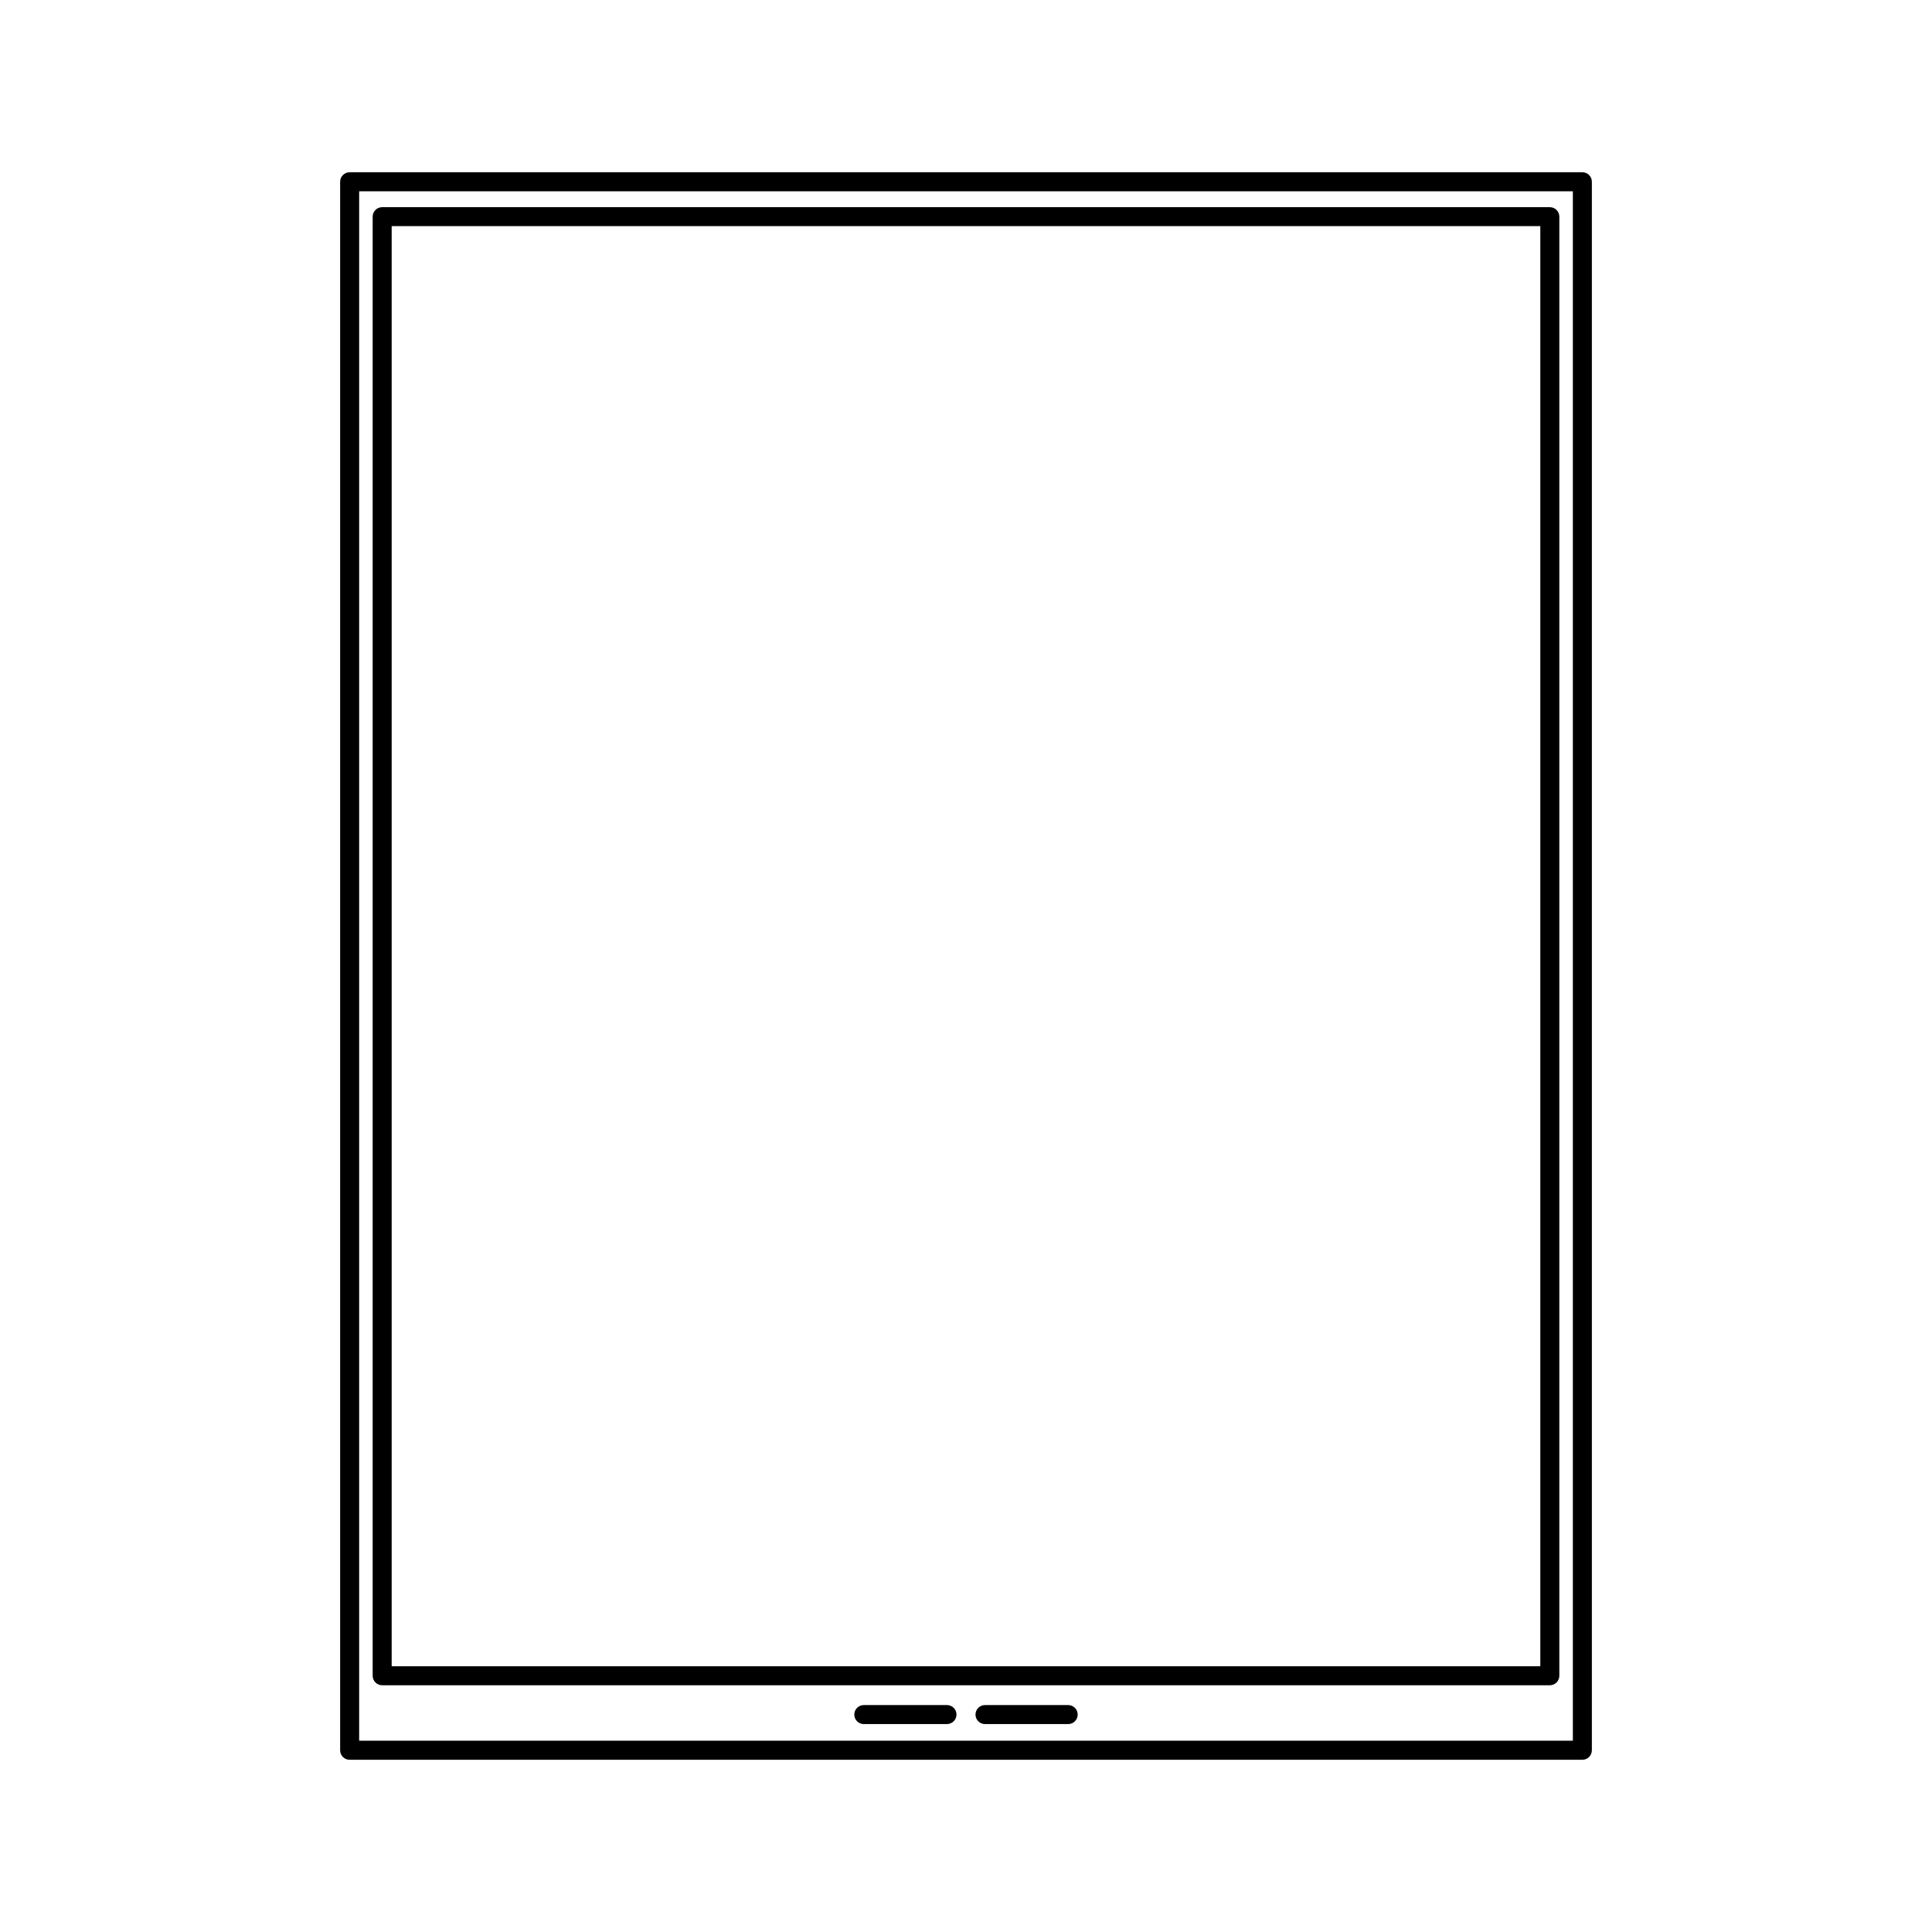<?xml version="1.0" encoding="UTF-8"?>
<!-- Uploaded to: ICON Repo, www.svgrepo.com, Generator: ICON Repo Mixer Tools -->
<svg fill="#000000" width="800px" height="800px" version="1.1" viewBox="144 144 512 512" xmlns="http://www.w3.org/2000/svg">
 <g>
  <path d="m563.34 189.65h-326.68c-1.391 0-2.519 1.129-2.519 2.519v415.67c0 1.391 1.129 2.519 2.519 2.519h326.68c1.391 0 2.519-1.129 2.519-2.519v-415.67c0-1.398-1.129-2.519-2.519-2.519zm-2.519 415.66h-321.64v-410.62h321.64z"/>
  <path d="m245.28 590.61h309.44c1.391 0 2.519-1.129 2.519-2.519v-386.67c0-1.391-1.129-2.519-2.519-2.519h-309.44c-1.391 0-2.519 1.129-2.519 2.519v386.67c0 1.391 1.125 2.519 2.519 2.519zm2.519-386.68h304.4v381.64h-304.4z"/>
  <path d="m394.96 595.86h-22.043c-1.391 0-2.519 1.129-2.519 2.519s1.129 2.519 2.519 2.519l22.043-0.004c1.391 0 2.519-1.129 2.519-2.519 0-1.387-1.129-2.516-2.519-2.516z"/>
  <path d="m427.08 595.86h-22.043c-1.391 0-2.519 1.129-2.519 2.519s1.129 2.519 2.519 2.519h22.043c1.391 0 2.519-1.129 2.519-2.519s-1.129-2.519-2.519-2.519z"/>
 </g>
</svg>